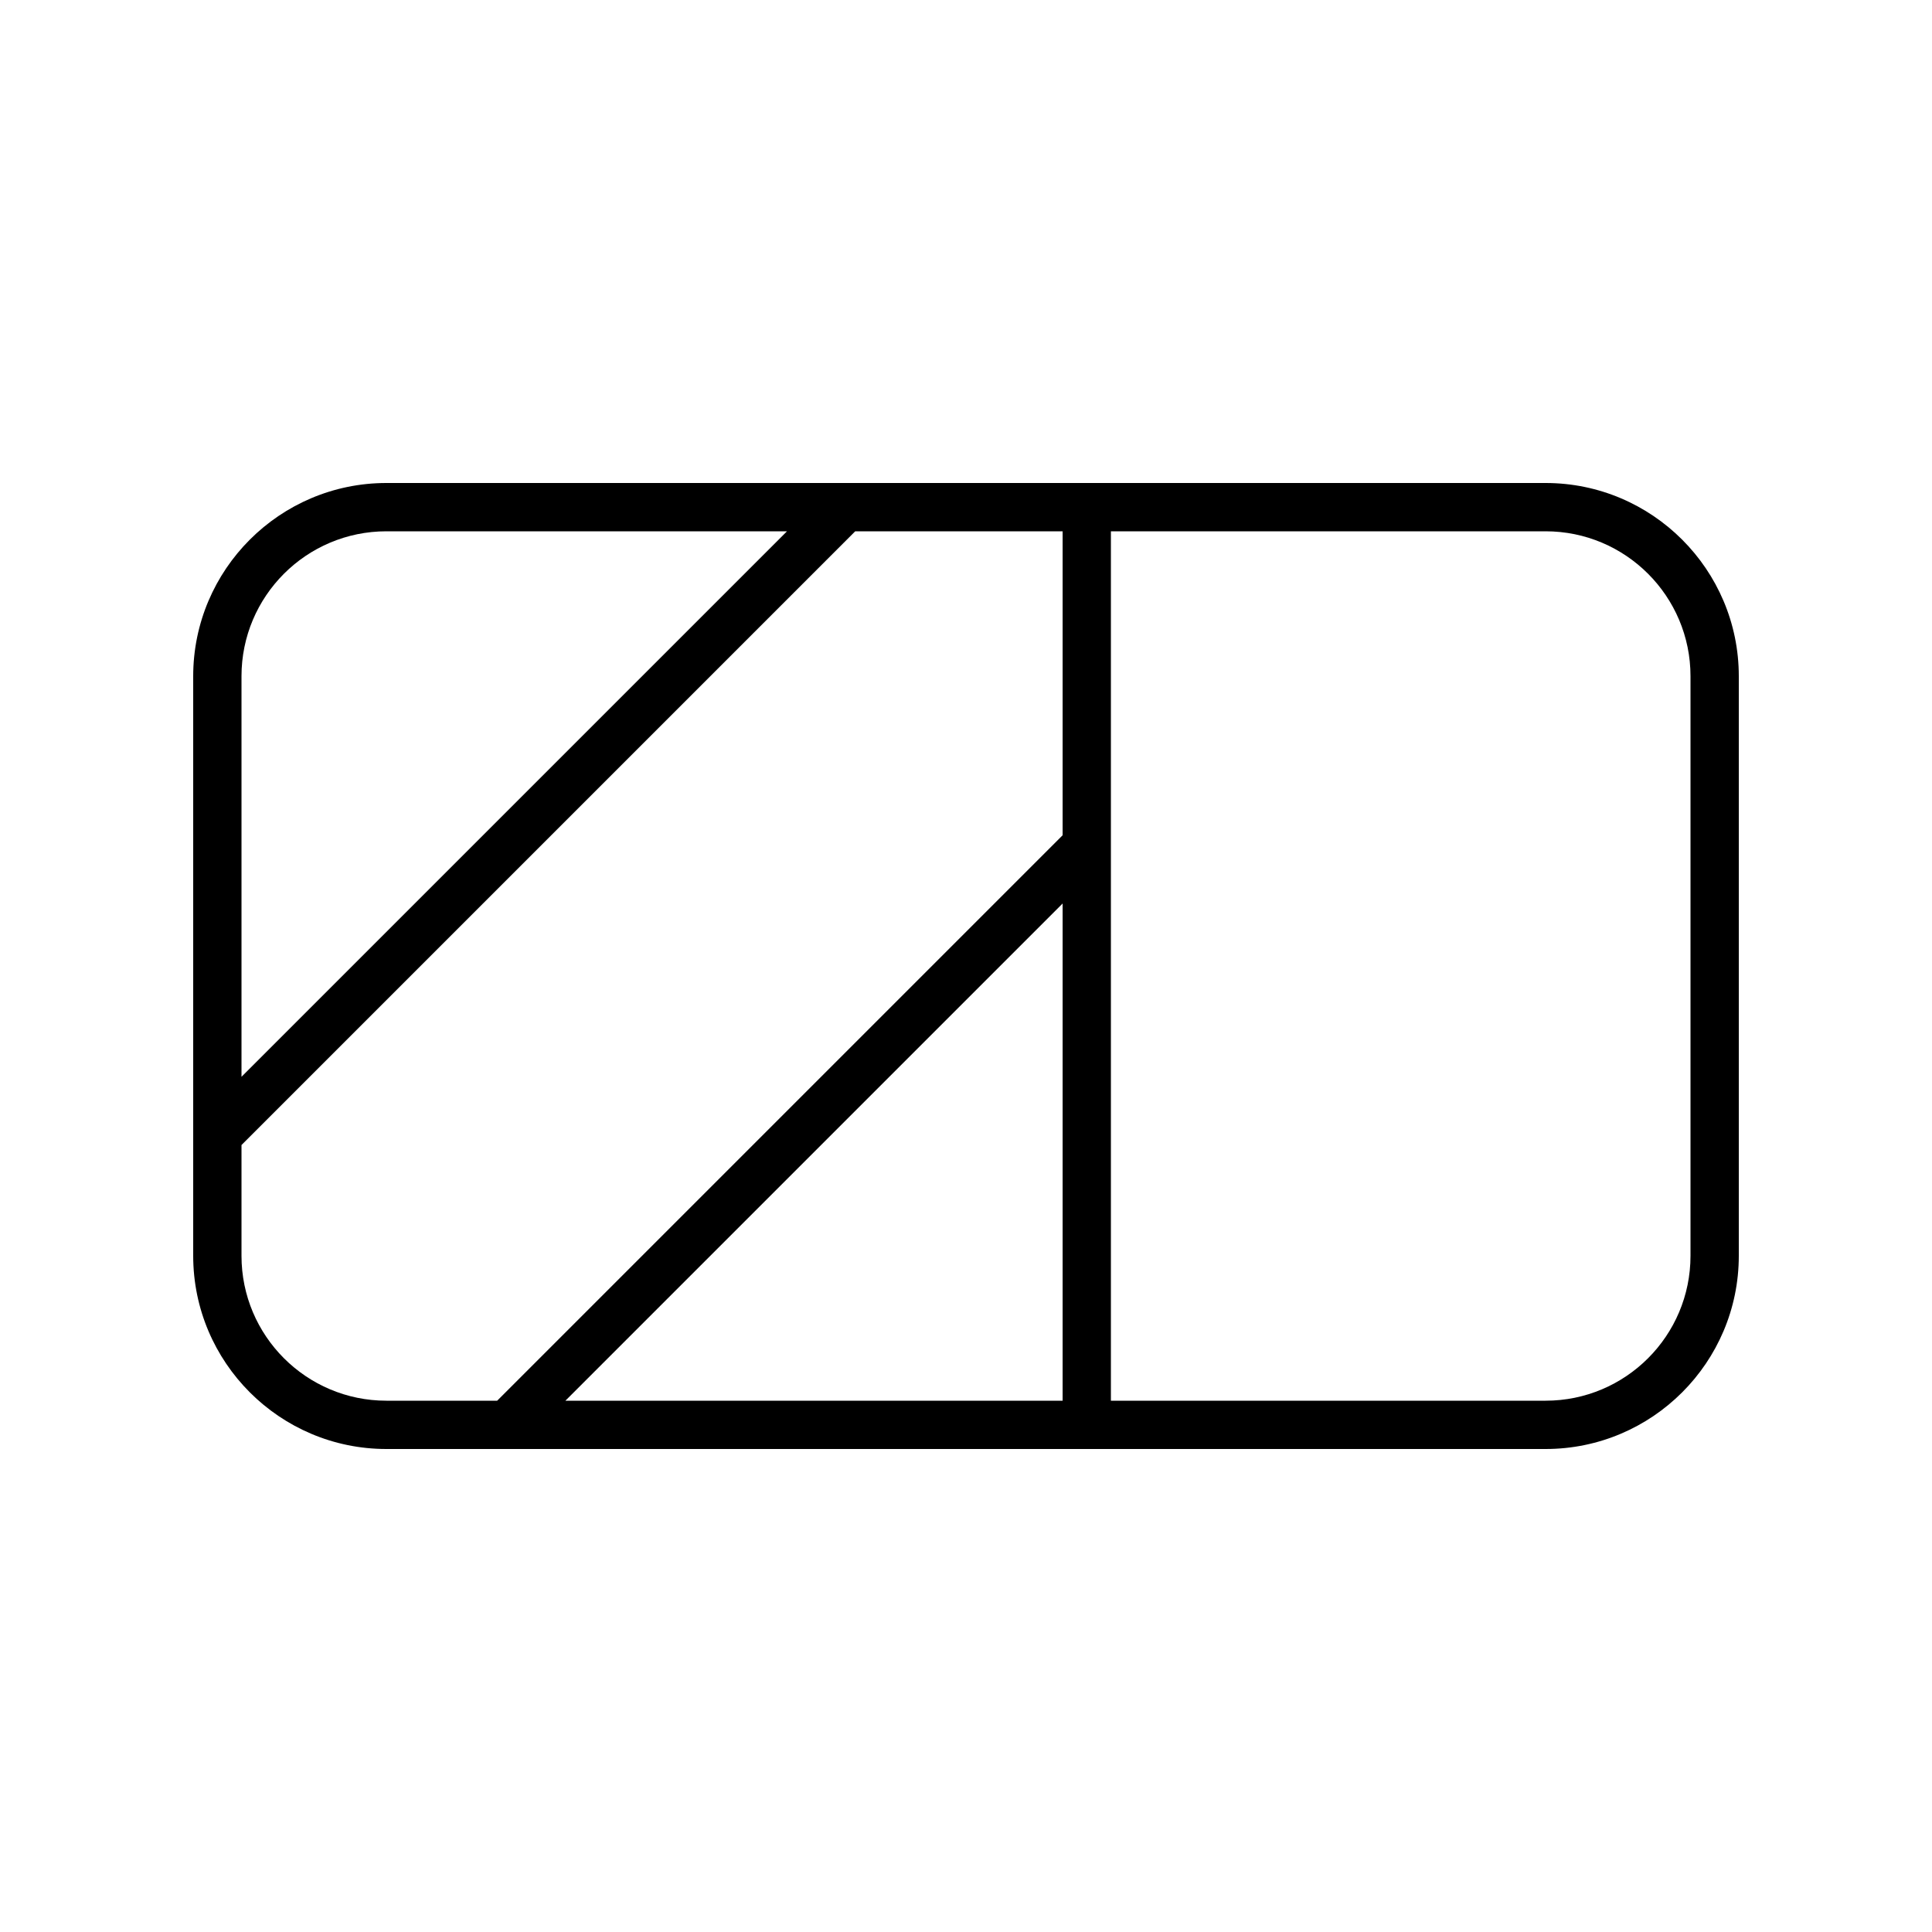 <svg xmlns="http://www.w3.org/2000/svg" viewBox="0 0 640 640"><!--!Font Awesome Pro 7.0.0 by @fontawesome - https://fontawesome.com License - https://fontawesome.com/license (Commercial License) Copyright 2025 Fonticons, Inc.--><path d="M512 176C538.5 176 560 197.5 560 224L560 416C560 442.5 538.5 464 512 464L368 464L368 176L512 176zM283.3 176L352 176L352 276.7L164.7 464L128 464C101.5 464 80 442.5 80 416L80 379.3L283.3 176zM260.7 176L80 356.7L80 224C80 197.5 101.5 176 128 176L260.7 176zM187.3 464L352 299.3L352 464L187.3 464zM128 160C92.7 160 64 188.7 64 224L64 416C64 451.3 92.7 480 128 480L512 480C547.3 480 576 451.3 576 416L576 224C576 188.7 547.3 160 512 160L128 160z"/></svg>